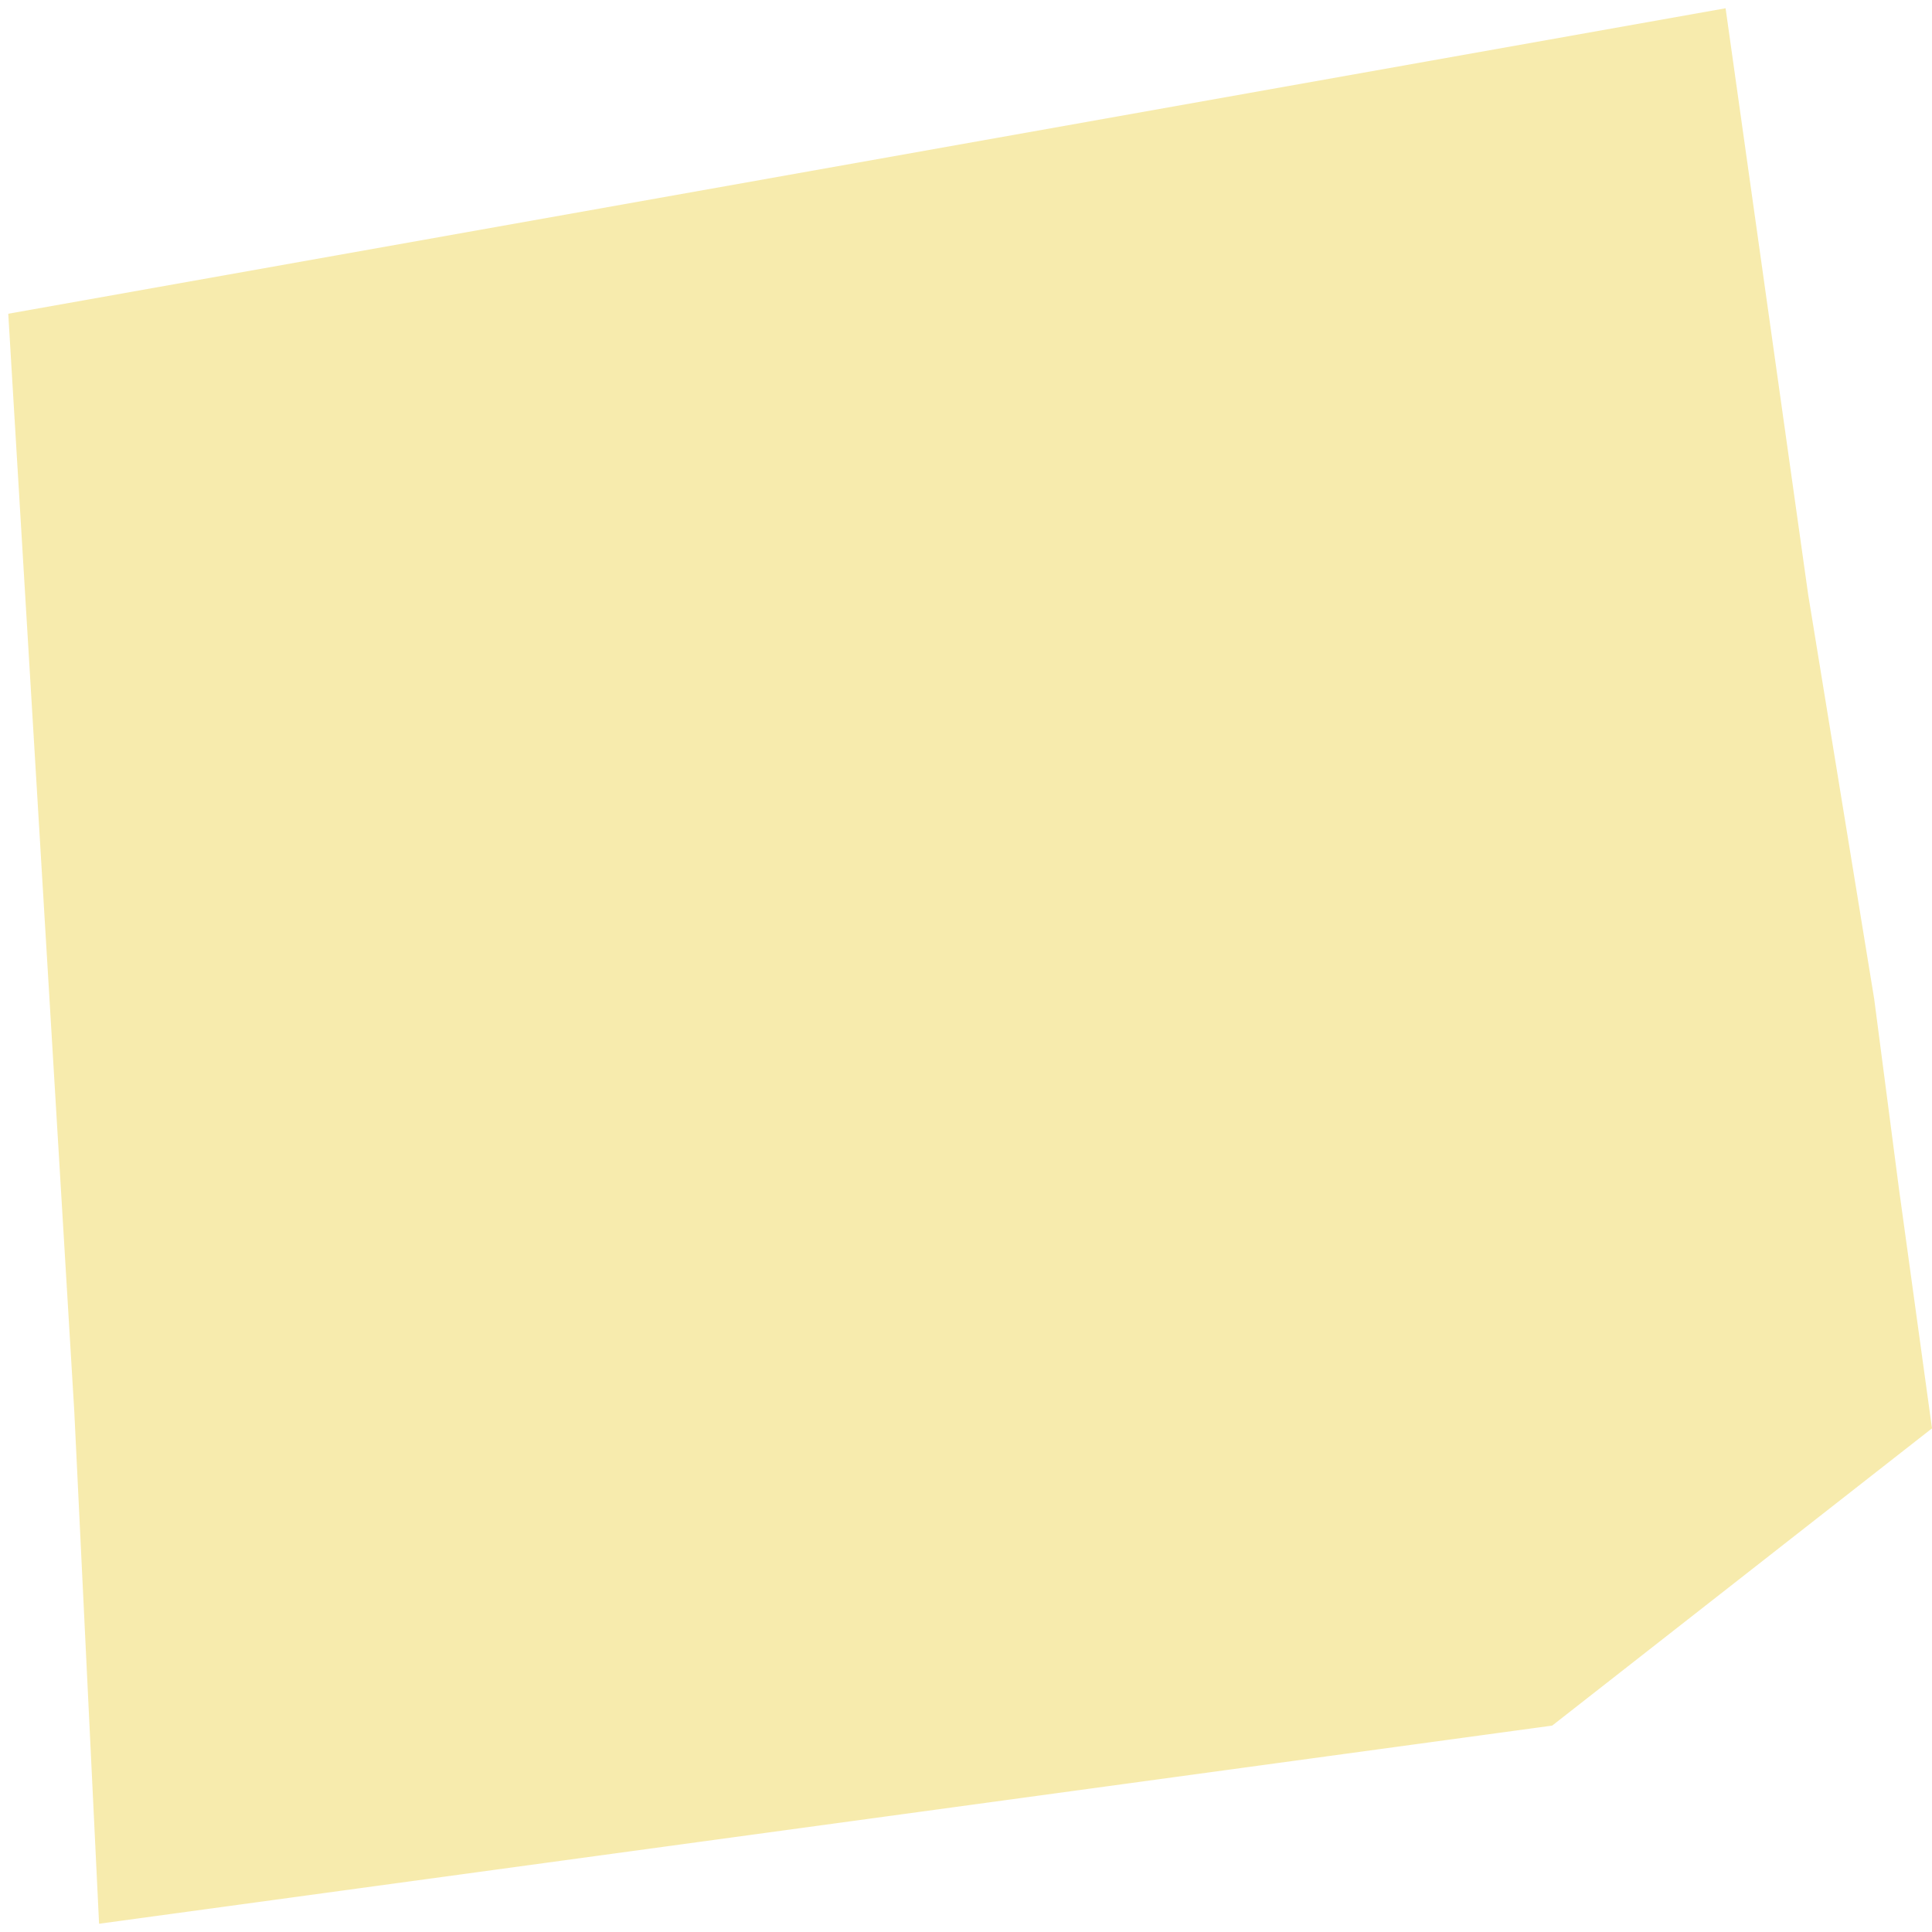 <?xml version="1.0" encoding="UTF-8"?> <svg xmlns="http://www.w3.org/2000/svg" width="117" height="117" viewBox="0 0 117 117" fill="none"> <path opacity="0.5" d="M104.5 0.5L109.5 36L113.5 60.5L115 72L117 86.5L94 104.5L6 116.5L4.5 85.5L0.5 19L104.5 0.5Z" fill="#E9C716" fill-opacity="0.7"></path> </svg> 